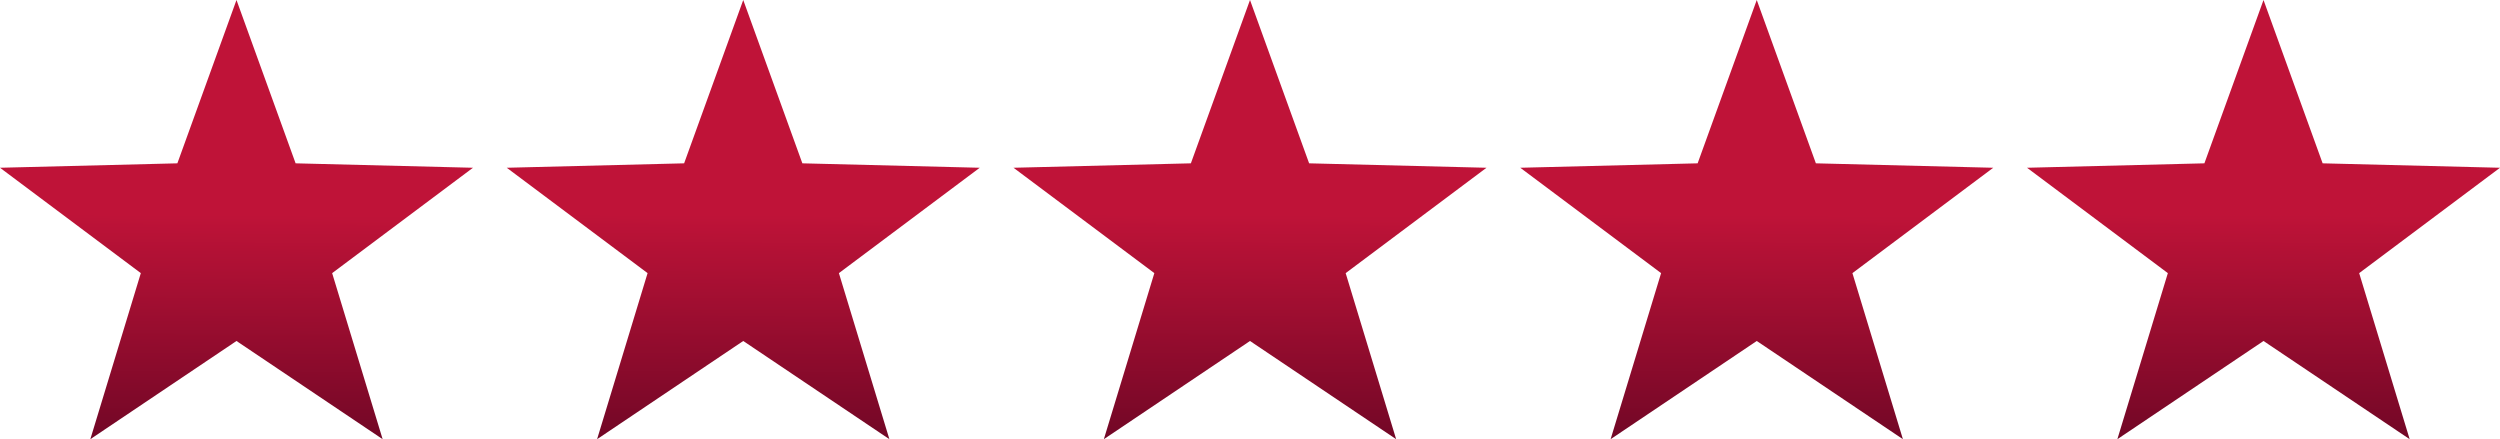 <?xml version="1.0" encoding="UTF-8"?> <svg xmlns="http://www.w3.org/2000/svg" xmlns:xlink="http://www.w3.org/1999/xlink" width="148" height="26" viewBox="0 0 148 26"><defs><linearGradient id="linear-gradient" x1="2.72" y1="0.5" x2="2.716" y2="1.298" gradientUnits="objectBoundingBox"><stop offset="0" stop-color="#bf1338"></stop><stop offset="1" stop-color="#47001c"></stop></linearGradient></defs><g id="ico-stars" transform="translate(-1191 -3209)"><path id="Polygon_1" data-name="Polygon 1" d="M14,0l3.5,9.669L28,9.931l-8.337,6.238L22.652,26,14,20.186,5.348,26l2.989-9.831L0,9.931l10.5-.262Z" transform="translate(1191 3209)" fill="url(#linear-gradient)"></path><path id="Polygon_2" data-name="Polygon 2" d="M14,0l3.5,9.669L28,9.931l-8.337,6.238L22.652,26,14,20.186,5.348,26l2.989-9.831L0,9.931l10.5-.262Z" transform="translate(1221 3209)" fill="url(#linear-gradient)"></path><path id="Polygon_3" data-name="Polygon 3" d="M14,0l3.5,9.669L28,9.931l-8.337,6.238L22.652,26,14,20.186,5.348,26l2.989-9.831L0,9.931l10.5-.262Z" transform="translate(1251 3209)" fill="url(#linear-gradient)"></path><path id="Polygon_4" data-name="Polygon 4" d="M14,0l3.5,9.669L28,9.931l-8.337,6.238L22.652,26,14,20.186,5.348,26l2.989-9.831L0,9.931l10.5-.262Z" transform="translate(1281 3209)" fill="url(#linear-gradient)"></path><path id="Polygon_5" data-name="Polygon 5" d="M14,0l3.5,9.669L28,9.931l-8.337,6.238L22.652,26,14,20.186,5.348,26l2.989-9.831L0,9.931l10.5-.262Z" transform="translate(1311 3209)" fill="url(#linear-gradient)"></path></g></svg> 
